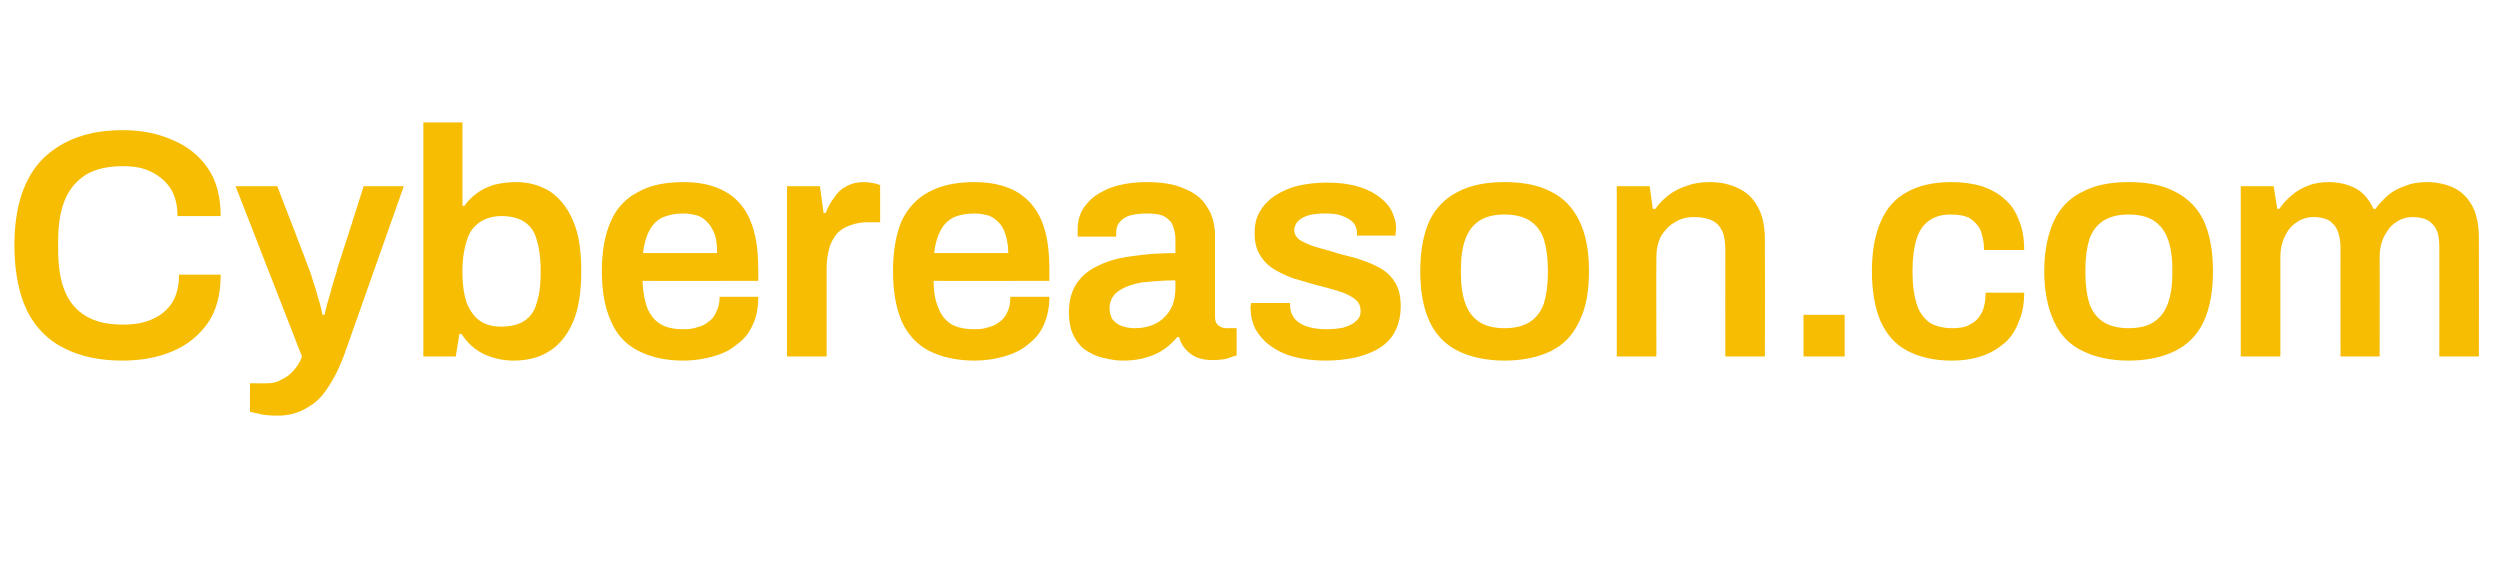 <?xml version="1.0" standalone="no"?><!DOCTYPE svg PUBLIC "-//W3C//DTD SVG 1.1//EN" "http://www.w3.org/Graphics/SVG/1.1/DTD/svg11.dtd"><svg xmlns="http://www.w3.org/2000/svg" version="1.1" width="486px" height="109.2px" viewBox="0 -14 486 109.2" style="top:-14px">  <desc>Cybereason.com</desc>  <defs/>  <g id="Polygon611214">    <path d="M 23.8 56.1 C 19.4 56.1 15.6 55.3 12.5 53.7 C 9.4 52.2 7 49.8 5.3 46.5 C 3.7 43.2 2.8 38.9 2.8 33.7 C 2.8 26.1 4.7 20.5 8.4 16.8 C 12.1 13.2 17.2 11.3 23.8 11.3 C 27.4 11.3 30.6 11.9 33.5 13.2 C 36.4 14.4 38.7 16.2 40.4 18.7 C 42.1 21.1 42.9 24.3 42.9 28 C 42.9 28 34.5 28 34.5 28 C 34.5 25.9 34.1 24.2 33.2 22.7 C 32.3 21.3 31 20.2 29.4 19.4 C 27.8 18.6 26 18.3 23.9 18.3 C 21.1 18.3 18.7 18.8 16.8 19.9 C 14.9 21.1 13.5 22.7 12.6 24.9 C 11.7 27.1 11.3 29.8 11.3 33 C 11.3 33 11.3 34.4 11.3 34.4 C 11.3 37.7 11.7 40.4 12.6 42.6 C 13.5 44.8 14.9 46.4 16.8 47.5 C 18.7 48.6 21 49.1 23.9 49.1 C 26.1 49.1 28 48.8 29.7 48 C 31.3 47.3 32.6 46.2 33.5 44.8 C 34.4 43.3 34.8 41.5 34.8 39.4 C 34.8 39.4 42.9 39.4 42.9 39.4 C 42.9 43.2 42.1 46.3 40.4 48.8 C 38.7 51.2 36.4 53.1 33.5 54.3 C 30.7 55.5 27.4 56.1 23.8 56.1 Z M 54 66.8 C 52.4 66.8 51.2 66.7 50.2 66.4 C 49.2 66.2 48.7 66.1 48.6 66 C 48.57 66.02 48.6 60.5 48.6 60.5 C 48.6 60.5 52.09 60.54 52.1 60.5 C 53 60.5 53.9 60.3 54.7 59.8 C 55.6 59.4 56.4 58.8 57.1 58 C 57.8 57.2 58.4 56.3 58.7 55.3 C 58.71 55.31 45.8 22.2 45.8 22.2 L 53.9 22.2 C 53.9 22.2 60.03 38.05 60 38.1 C 60.3 38.8 60.6 39.7 60.9 40.8 C 61.3 41.9 61.6 43 61.9 44.1 C 62.3 45.3 62.5 46.3 62.7 47.2 C 62.7 47.2 63.1 47.2 63.1 47.2 C 63.2 46.6 63.4 45.9 63.6 45.1 C 63.8 44.3 64.1 43.5 64.3 42.7 C 64.5 41.8 64.8 41 65 40.2 C 65.3 39.4 65.5 38.7 65.6 38.1 C 65.64 38.11 70.7 22.2 70.7 22.2 L 78.5 22.2 C 78.5 22.2 67.4 53.61 67.4 53.6 C 66.8 55.4 66.1 57.1 65.3 58.7 C 64.5 60.2 63.6 61.7 62.6 62.9 C 61.6 64.1 60.3 65 58.9 65.7 C 57.5 66.4 55.9 66.8 54 66.8 Z M 99.8 56.1 C 97.7 56.1 95.7 55.6 94 54.8 C 92.2 53.9 90.8 52.6 89.7 50.9 C 89.69 50.9 89.3 50.9 89.3 50.9 L 88.6 55.3 L 82.3 55.3 L 82.3 9.8 L 89.9 9.8 L 89.9 26 C 89.9 26 90.32 26.02 90.3 26 C 91 25 91.8 24.2 92.8 23.5 C 93.7 22.8 94.9 22.3 96.1 21.9 C 97.4 21.6 98.8 21.4 100.3 21.4 C 102.8 21.4 104.9 22 106.9 23.2 C 108.8 24.5 110.3 26.3 111.4 28.9 C 112.5 31.4 113 34.7 113 38.7 C 113 42.7 112.5 46 111.4 48.6 C 110.3 51.1 108.8 53 106.9 54.2 C 104.9 55.5 102.6 56.1 99.8 56.1 Z M 97.4 49.5 C 99.3 49.5 100.8 49.1 101.9 48.4 C 103.1 47.6 103.9 46.5 104.3 45 C 104.8 43.5 105.1 41.6 105.1 39.2 C 105.1 39.2 105.1 38.4 105.1 38.4 C 105.1 36 104.8 34.1 104.3 32.5 C 103.9 31 103.1 29.9 101.9 29.1 C 100.8 28.4 99.3 28 97.4 28 C 96.1 28 95 28.3 94.1 28.7 C 93.1 29.2 92.3 29.9 91.7 30.7 C 91.1 31.6 90.7 32.7 90.4 34 C 90.1 35.3 89.9 36.8 89.9 38.4 C 89.9 38.4 89.9 39.2 89.9 39.2 C 89.9 41.4 90.2 43.3 90.7 44.8 C 91.3 46.3 92.1 47.5 93.2 48.3 C 94.3 49.1 95.7 49.5 97.4 49.5 Z M 132.9 56.1 C 129.3 56.1 126.4 55.4 124.1 54.2 C 121.7 53 119.9 51.1 118.8 48.5 C 117.6 45.9 117 42.7 117 38.7 C 117 34.8 117.6 31.5 118.8 28.9 C 119.9 26.4 121.7 24.5 124.1 23.3 C 126.4 22 129.3 21.4 132.9 21.4 C 136.1 21.4 138.7 22 140.9 23.2 C 143.1 24.4 144.7 26.2 145.8 28.7 C 146.9 31.2 147.4 34.4 147.4 38.4 C 147.43 38.37 147.4 40.6 147.4 40.6 C 147.4 40.6 124.87 40.63 124.9 40.6 C 125 42.7 125.3 44.4 125.8 45.8 C 126.4 47.2 127.2 48.3 128.4 49 C 129.5 49.7 131 50 132.9 50 C 133.9 50 134.8 49.9 135.6 49.6 C 136.5 49.4 137.2 49 137.8 48.5 C 138.5 48 139 47.3 139.3 46.5 C 139.7 45.7 139.9 44.8 139.9 43.7 C 139.9 43.7 147.4 43.7 147.4 43.7 C 147.4 45.8 147.1 47.6 146.3 49.2 C 145.6 50.8 144.6 52 143.2 53 C 141.9 54.1 140.4 54.8 138.6 55.3 C 136.8 55.8 134.9 56.1 132.9 56.1 Z M 125 35.2 C 125 35.2 139.4 35.2 139.4 35.2 C 139.4 33.8 139.3 32.7 139 31.7 C 138.6 30.7 138.2 29.9 137.6 29.3 C 137.1 28.7 136.4 28.2 135.6 27.9 C 134.8 27.7 133.9 27.5 132.9 27.5 C 131.2 27.5 129.9 27.8 128.7 28.3 C 127.6 28.9 126.8 29.7 126.2 30.9 C 125.6 32 125.2 33.5 125 35.2 Z M 153 55.3 L 153 22.2 L 159.4 22.2 L 160.1 27.4 C 160.1 27.4 160.51 27.4 160.5 27.4 C 160.9 26.4 161.4 25.4 162.1 24.5 C 162.7 23.6 163.4 22.8 164.4 22.3 C 165.4 21.7 166.6 21.4 167.9 21.4 C 168.6 21.4 169.2 21.5 169.8 21.6 C 170.4 21.7 170.8 21.9 171.1 22 C 171.09 21.99 171.1 29.2 171.1 29.2 C 171.1 29.2 168.76 29.23 168.8 29.2 C 167.5 29.2 166.3 29.4 165.3 29.8 C 164.3 30.1 163.4 30.7 162.7 31.4 C 162.1 32.2 161.5 33.1 161.2 34.3 C 160.9 35.4 160.7 36.7 160.7 38.2 C 160.7 38.24 160.7 55.3 160.7 55.3 L 153 55.3 Z M 189.5 56.1 C 185.9 56.1 183 55.4 180.6 54.2 C 178.3 53 176.5 51.1 175.3 48.5 C 174.2 45.9 173.6 42.7 173.6 38.7 C 173.6 34.8 174.2 31.5 175.3 28.9 C 176.5 26.4 178.3 24.5 180.6 23.3 C 183 22 185.9 21.4 189.5 21.4 C 192.6 21.4 195.3 22 197.5 23.2 C 199.6 24.4 201.3 26.2 202.4 28.7 C 203.5 31.2 204 34.4 204 38.4 C 204 38.37 204 40.6 204 40.6 C 204 40.6 181.45 40.63 181.5 40.6 C 181.5 42.7 181.8 44.4 182.4 45.8 C 182.9 47.2 183.8 48.3 184.9 49 C 186.1 49.7 187.6 50 189.5 50 C 190.5 50 191.4 49.9 192.2 49.6 C 193.1 49.4 193.8 49 194.4 48.5 C 195.1 48 195.6 47.3 195.9 46.5 C 196.3 45.7 196.4 44.8 196.4 43.7 C 196.4 43.7 204 43.7 204 43.7 C 204 45.8 203.6 47.6 202.9 49.2 C 202.2 50.8 201.1 52 199.8 53 C 198.5 54.1 196.9 54.8 195.2 55.3 C 193.4 55.8 191.5 56.1 189.5 56.1 Z M 181.6 35.2 C 181.6 35.2 196 35.2 196 35.2 C 196 33.8 195.8 32.7 195.5 31.7 C 195.2 30.7 194.8 29.9 194.2 29.3 C 193.6 28.7 193 28.2 192.2 27.9 C 191.4 27.7 190.5 27.5 189.5 27.5 C 187.8 27.5 186.4 27.8 185.3 28.3 C 184.2 28.9 183.4 29.7 182.8 30.9 C 182.2 32 181.8 33.5 181.6 35.2 Z M 218.3 56.1 C 217.4 56.1 216.3 56 215.1 55.7 C 213.9 55.5 212.7 55.1 211.6 54.4 C 210.5 53.8 209.6 52.9 208.9 51.6 C 208.2 50.4 207.8 48.8 207.8 46.7 C 207.8 44.5 208.3 42.6 209.3 41.1 C 210.3 39.6 211.8 38.4 213.6 37.6 C 215.4 36.7 217.6 36.1 220.1 35.8 C 222.7 35.4 225.5 35.2 228.5 35.2 C 228.5 35.2 228.5 32.5 228.5 32.5 C 228.5 31.5 228.3 30.7 228 29.9 C 227.8 29.2 227.2 28.6 226.4 28.1 C 225.7 27.7 224.5 27.5 222.9 27.5 C 221.4 27.5 220.2 27.7 219.3 28 C 218.4 28.4 217.8 28.9 217.5 29.4 C 217.1 30 217 30.5 217 31.1 C 216.96 31.12 217 32 217 32 C 217 32 209.52 32 209.5 32 C 209.5 31.8 209.5 31.6 209.5 31.4 C 209.5 31.2 209.5 30.9 209.5 30.6 C 209.5 28.7 210 27.1 211.2 25.7 C 212.3 24.3 213.9 23.3 215.9 22.5 C 217.9 21.8 220.2 21.4 222.9 21.4 C 225.9 21.4 228.4 21.8 230.3 22.7 C 232.3 23.5 233.8 24.7 234.7 26.3 C 235.7 27.8 236.2 29.7 236.2 31.9 C 236.2 31.9 236.2 47.6 236.2 47.6 C 236.2 48.4 236.4 48.9 236.9 49.3 C 237.3 49.6 237.8 49.8 238.4 49.8 C 238.38 49.77 240.4 49.8 240.4 49.8 C 240.4 49.8 240.39 55.06 240.4 55.1 C 240 55.2 239.4 55.4 238.6 55.7 C 237.8 55.9 236.8 56 235.6 56 C 234.5 56 233.5 55.8 232.7 55.5 C 231.8 55.1 231.1 54.6 230.5 53.9 C 229.9 53.3 229.5 52.5 229.2 51.5 C 229.2 51.5 228.9 51.5 228.9 51.5 C 228.1 52.4 227.3 53.2 226.3 53.9 C 225.3 54.6 224.2 55.1 222.8 55.5 C 221.5 55.9 220 56.1 218.3 56.1 Z M 220.6 49.8 C 221.9 49.8 223 49.6 224 49.2 C 225 48.8 225.8 48.3 226.4 47.6 C 227.1 47 227.6 46.1 228 45.2 C 228.3 44.2 228.5 43.2 228.5 42 C 228.5 42 228.5 40.5 228.5 40.5 C 226.2 40.5 224 40.7 222.1 40.9 C 220.1 41.2 218.6 41.8 217.4 42.6 C 216.3 43.4 215.7 44.5 215.7 46 C 215.7 46.7 215.9 47.4 216.2 48 C 216.6 48.5 217.1 49 217.9 49.3 C 218.6 49.6 219.5 49.8 220.6 49.8 Z M 257.6 56.1 C 255.2 56.1 253.1 55.8 251.3 55.3 C 249.5 54.8 248 54 246.8 53.1 C 245.6 52.2 244.7 51.1 244 49.9 C 243.4 48.6 243.1 47.3 243.1 45.8 C 243.1 45.6 243.1 45.4 243.2 45.2 C 243.2 45.1 243.2 44.9 243.2 44.9 C 243.2 44.9 250.8 44.9 250.8 44.9 C 250.8 44.9 250.8 45 250.8 45.1 C 250.8 45.2 250.8 45.3 250.8 45.4 C 250.8 46.5 251.2 47.4 251.8 48.1 C 252.5 48.8 253.4 49.3 254.5 49.6 C 255.6 49.9 256.7 50 257.9 50 C 259 50 260.1 49.9 261.1 49.7 C 262 49.4 262.9 49.1 263.5 48.5 C 264.2 48 264.5 47.3 264.5 46.5 C 264.5 45.4 264.1 44.6 263.2 44 C 262.4 43.4 261.3 42.9 259.9 42.5 C 258.6 42.1 257.1 41.7 255.5 41.3 C 254.2 40.9 252.8 40.5 251.4 40.1 C 250 39.6 248.8 39 247.6 38.3 C 246.5 37.6 245.6 36.7 244.9 35.5 C 244.2 34.4 243.9 33 243.9 31.3 C 243.9 29.7 244.2 28.2 245 27 C 245.7 25.8 246.7 24.8 247.9 24 C 249.2 23.2 250.7 22.5 252.4 22.1 C 254.1 21.7 256 21.5 258 21.5 C 260 21.5 261.8 21.7 263.4 22.1 C 265 22.5 266.4 23.1 267.6 23.9 C 268.8 24.7 269.7 25.6 270.4 26.7 C 271 27.9 271.4 29.1 271.4 30.4 C 271.4 30.7 271.3 31 271.3 31.3 C 271.3 31.6 271.3 31.8 271.3 31.8 C 271.29 31.81 263.8 31.8 263.8 31.8 C 263.8 31.8 263.8 31.37 263.8 31.4 C 263.8 30.6 263.6 29.9 263.1 29.3 C 262.6 28.8 261.9 28.3 261 28 C 260.1 27.6 259 27.5 257.6 27.5 C 256.6 27.5 255.7 27.6 255 27.7 C 254.2 27.9 253.6 28.1 253.1 28.4 C 252.6 28.7 252.3 29 252 29.4 C 251.8 29.8 251.6 30.2 251.6 30.7 C 251.6 31.5 252 32.1 252.6 32.6 C 253.2 33 254.1 33.4 255.1 33.8 C 256.2 34.1 257.4 34.5 258.6 34.8 C 260.1 35.3 261.7 35.7 263.3 36.1 C 264.9 36.6 266.4 37.1 267.7 37.8 C 269.1 38.5 270.2 39.4 271 40.6 C 271.9 41.9 272.3 43.5 272.3 45.5 C 272.3 47.4 271.9 49.1 271.2 50.4 C 270.5 51.8 269.4 52.9 268.1 53.7 C 266.8 54.5 265.2 55.1 263.5 55.5 C 261.7 55.9 259.7 56.1 257.6 56.1 Z M 292.5 56.1 C 288.9 56.1 285.8 55.4 283.4 54.2 C 281 53 279.1 51.1 277.9 48.5 C 276.7 45.9 276.1 42.7 276.1 38.7 C 276.1 34.8 276.7 31.5 277.9 28.9 C 279.1 26.4 281 24.5 283.4 23.3 C 285.8 22 288.9 21.4 292.5 21.4 C 296.1 21.4 299.2 22 301.6 23.3 C 304 24.5 305.8 26.4 307 28.9 C 308.3 31.5 308.9 34.8 308.9 38.7 C 308.9 42.7 308.3 45.9 307 48.5 C 305.8 51.1 304 53 301.6 54.2 C 299.2 55.4 296.1 56.1 292.5 56.1 Z M 292.5 49.8 C 294.5 49.8 296.1 49.4 297.4 48.6 C 298.6 47.8 299.5 46.7 300.1 45.1 C 300.6 43.5 300.9 41.5 300.9 39.2 C 300.9 39.2 300.9 38.3 300.9 38.3 C 300.9 36 300.6 34 300.1 32.4 C 299.5 30.8 298.6 29.7 297.4 28.9 C 296.1 28.1 294.5 27.7 292.5 27.7 C 290.5 27.7 288.8 28.1 287.6 28.9 C 286.4 29.7 285.5 30.8 284.9 32.4 C 284.3 34 284 36 284 38.3 C 284 38.3 284 39.2 284 39.2 C 284 41.5 284.3 43.5 284.9 45.1 C 285.5 46.7 286.4 47.8 287.6 48.6 C 288.8 49.4 290.5 49.8 292.5 49.8 Z M 314.3 55.3 L 314.3 22.2 L 320.7 22.2 L 321.3 26.6 C 321.3 26.6 321.77 26.59 321.8 26.6 C 322.5 25.6 323.4 24.7 324.4 23.9 C 325.5 23.1 326.7 22.5 328 22.1 C 329.3 21.6 330.8 21.4 332.4 21.4 C 334.5 21.4 336.3 21.8 337.9 22.6 C 339.5 23.3 340.8 24.5 341.7 26.2 C 342.7 27.9 343.1 30.1 343.1 32.9 C 343.13 32.95 343.1 55.3 343.1 55.3 L 335.4 55.3 C 335.4 55.3 335.38 34.33 335.4 34.3 C 335.4 33.2 335.2 32.2 335 31.4 C 334.7 30.6 334.3 30 333.8 29.5 C 333.2 29 332.6 28.7 331.8 28.5 C 331.1 28.3 330.3 28.2 329.3 28.2 C 327.9 28.2 326.7 28.5 325.6 29.2 C 324.5 29.8 323.6 30.8 322.9 31.9 C 322.3 33.1 322 34.5 322 36 C 321.96 36.04 322 55.3 322 55.3 L 314.3 55.3 Z M 350.6 55.3 L 350.6 47.2 L 358.6 47.2 L 358.6 55.3 L 350.6 55.3 Z M 379.4 56.1 C 375.9 56.1 373.1 55.4 370.8 54.2 C 368.5 53 366.8 51.1 365.6 48.5 C 364.5 45.9 363.9 42.7 363.9 38.7 C 363.9 34.8 364.5 31.5 365.7 28.9 C 366.8 26.4 368.5 24.5 370.8 23.3 C 373.1 22 376 21.4 379.4 21.4 C 381.6 21.4 383.6 21.7 385.3 22.2 C 387 22.8 388.5 23.6 389.7 24.7 C 391 25.8 391.9 27.2 392.5 28.9 C 393.2 30.5 393.5 32.4 393.5 34.6 C 393.5 34.6 385.7 34.6 385.7 34.6 C 385.7 33 385.4 31.8 385 30.7 C 384.5 29.7 383.8 29 382.9 28.4 C 381.9 27.9 380.7 27.7 379.2 27.7 C 377.5 27.7 376.1 28.1 375 28.9 C 373.9 29.7 373.1 30.8 372.6 32.4 C 372.1 34 371.8 36 371.8 38.4 C 371.8 38.4 371.8 39.2 371.8 39.2 C 371.8 41.5 372.1 43.5 372.6 45.1 C 373.1 46.7 374 47.9 375.1 48.7 C 376.2 49.4 377.7 49.8 379.6 49.8 C 381 49.8 382.2 49.6 383.1 49 C 384.1 48.5 384.8 47.7 385.3 46.7 C 385.8 45.6 386 44.4 386 42.9 C 386 42.9 393.5 42.9 393.5 42.9 C 393.5 45 393.2 46.8 392.5 48.4 C 391.9 50.1 391 51.5 389.8 52.6 C 388.5 53.7 387.1 54.6 385.3 55.2 C 383.6 55.8 381.6 56.1 379.4 56.1 Z M 413.8 56.1 C 410.2 56.1 407.2 55.4 404.8 54.2 C 402.3 53 400.5 51.1 399.3 48.5 C 398.1 45.9 397.4 42.7 397.4 38.7 C 397.4 34.8 398.1 31.5 399.3 28.9 C 400.5 26.4 402.3 24.5 404.8 23.3 C 407.2 22 410.2 21.4 413.8 21.4 C 417.5 21.4 420.5 22 422.9 23.3 C 425.3 24.5 427.2 26.4 428.4 28.9 C 429.6 31.5 430.2 34.8 430.2 38.7 C 430.2 42.7 429.6 45.9 428.4 48.5 C 427.2 51.1 425.3 53 422.9 54.2 C 420.5 55.4 417.5 56.1 413.8 56.1 Z M 413.8 49.8 C 415.8 49.8 417.5 49.4 418.7 48.6 C 419.9 47.8 420.8 46.7 421.4 45.1 C 422 43.5 422.3 41.5 422.3 39.2 C 422.3 39.2 422.3 38.3 422.3 38.3 C 422.3 36 422 34 421.4 32.4 C 420.8 30.8 419.9 29.7 418.7 28.9 C 417.5 28.1 415.8 27.7 413.8 27.7 C 411.8 27.7 410.2 28.1 408.9 28.9 C 407.7 29.7 406.8 30.8 406.2 32.4 C 405.7 34 405.4 36 405.4 38.3 C 405.4 38.3 405.4 39.2 405.4 39.2 C 405.4 41.5 405.7 43.5 406.2 45.1 C 406.8 46.7 407.7 47.8 408.9 48.6 C 410.2 49.4 411.8 49.8 413.8 49.8 Z M 435.6 55.3 L 435.6 22.2 L 442 22.2 L 442.7 26.6 C 442.7 26.6 443.11 26.59 443.1 26.6 C 443.8 25.6 444.6 24.7 445.6 23.9 C 446.5 23.1 447.6 22.5 448.7 22.1 C 449.9 21.6 451.3 21.4 452.7 21.4 C 454.6 21.4 456.3 21.8 457.9 22.6 C 459.4 23.4 460.5 24.7 461.4 26.6 C 461.4 26.6 461.8 26.6 461.8 26.6 C 462.5 25.6 463.4 24.7 464.3 23.9 C 465.3 23.1 466.4 22.5 467.7 22.1 C 468.9 21.6 470.3 21.4 471.8 21.4 C 473.7 21.4 475.5 21.8 477 22.5 C 478.5 23.2 479.7 24.4 480.6 26 C 481.5 27.7 481.9 29.8 481.9 32.6 C 481.92 32.57 481.9 55.3 481.9 55.3 L 474.2 55.3 C 474.2 55.3 474.23 34.15 474.2 34.1 C 474.2 33 474.1 32.1 473.9 31.3 C 473.6 30.5 473.3 29.9 472.8 29.5 C 472.4 29 471.8 28.7 471.2 28.5 C 470.5 28.3 469.8 28.2 469.1 28.2 C 467.8 28.2 466.8 28.5 465.8 29.2 C 464.8 29.8 464.1 30.8 463.5 31.9 C 462.9 33.1 462.6 34.5 462.6 36 C 462.64 36.04 462.6 55.3 462.6 55.3 L 455 55.3 C 455 55.3 454.96 34.15 455 34.1 C 455 33 454.8 32.1 454.6 31.3 C 454.3 30.5 454 29.9 453.5 29.5 C 453.1 29 452.6 28.7 451.9 28.5 C 451.2 28.3 450.5 28.2 449.8 28.2 C 448.6 28.2 447.5 28.5 446.5 29.2 C 445.5 29.8 444.7 30.8 444.2 31.9 C 443.6 33.1 443.3 34.5 443.3 36 C 443.3 36.04 443.3 55.3 443.3 55.3 L 435.6 55.3 Z " stroke="none" fill="#f6bd03"/>  </g></svg>
